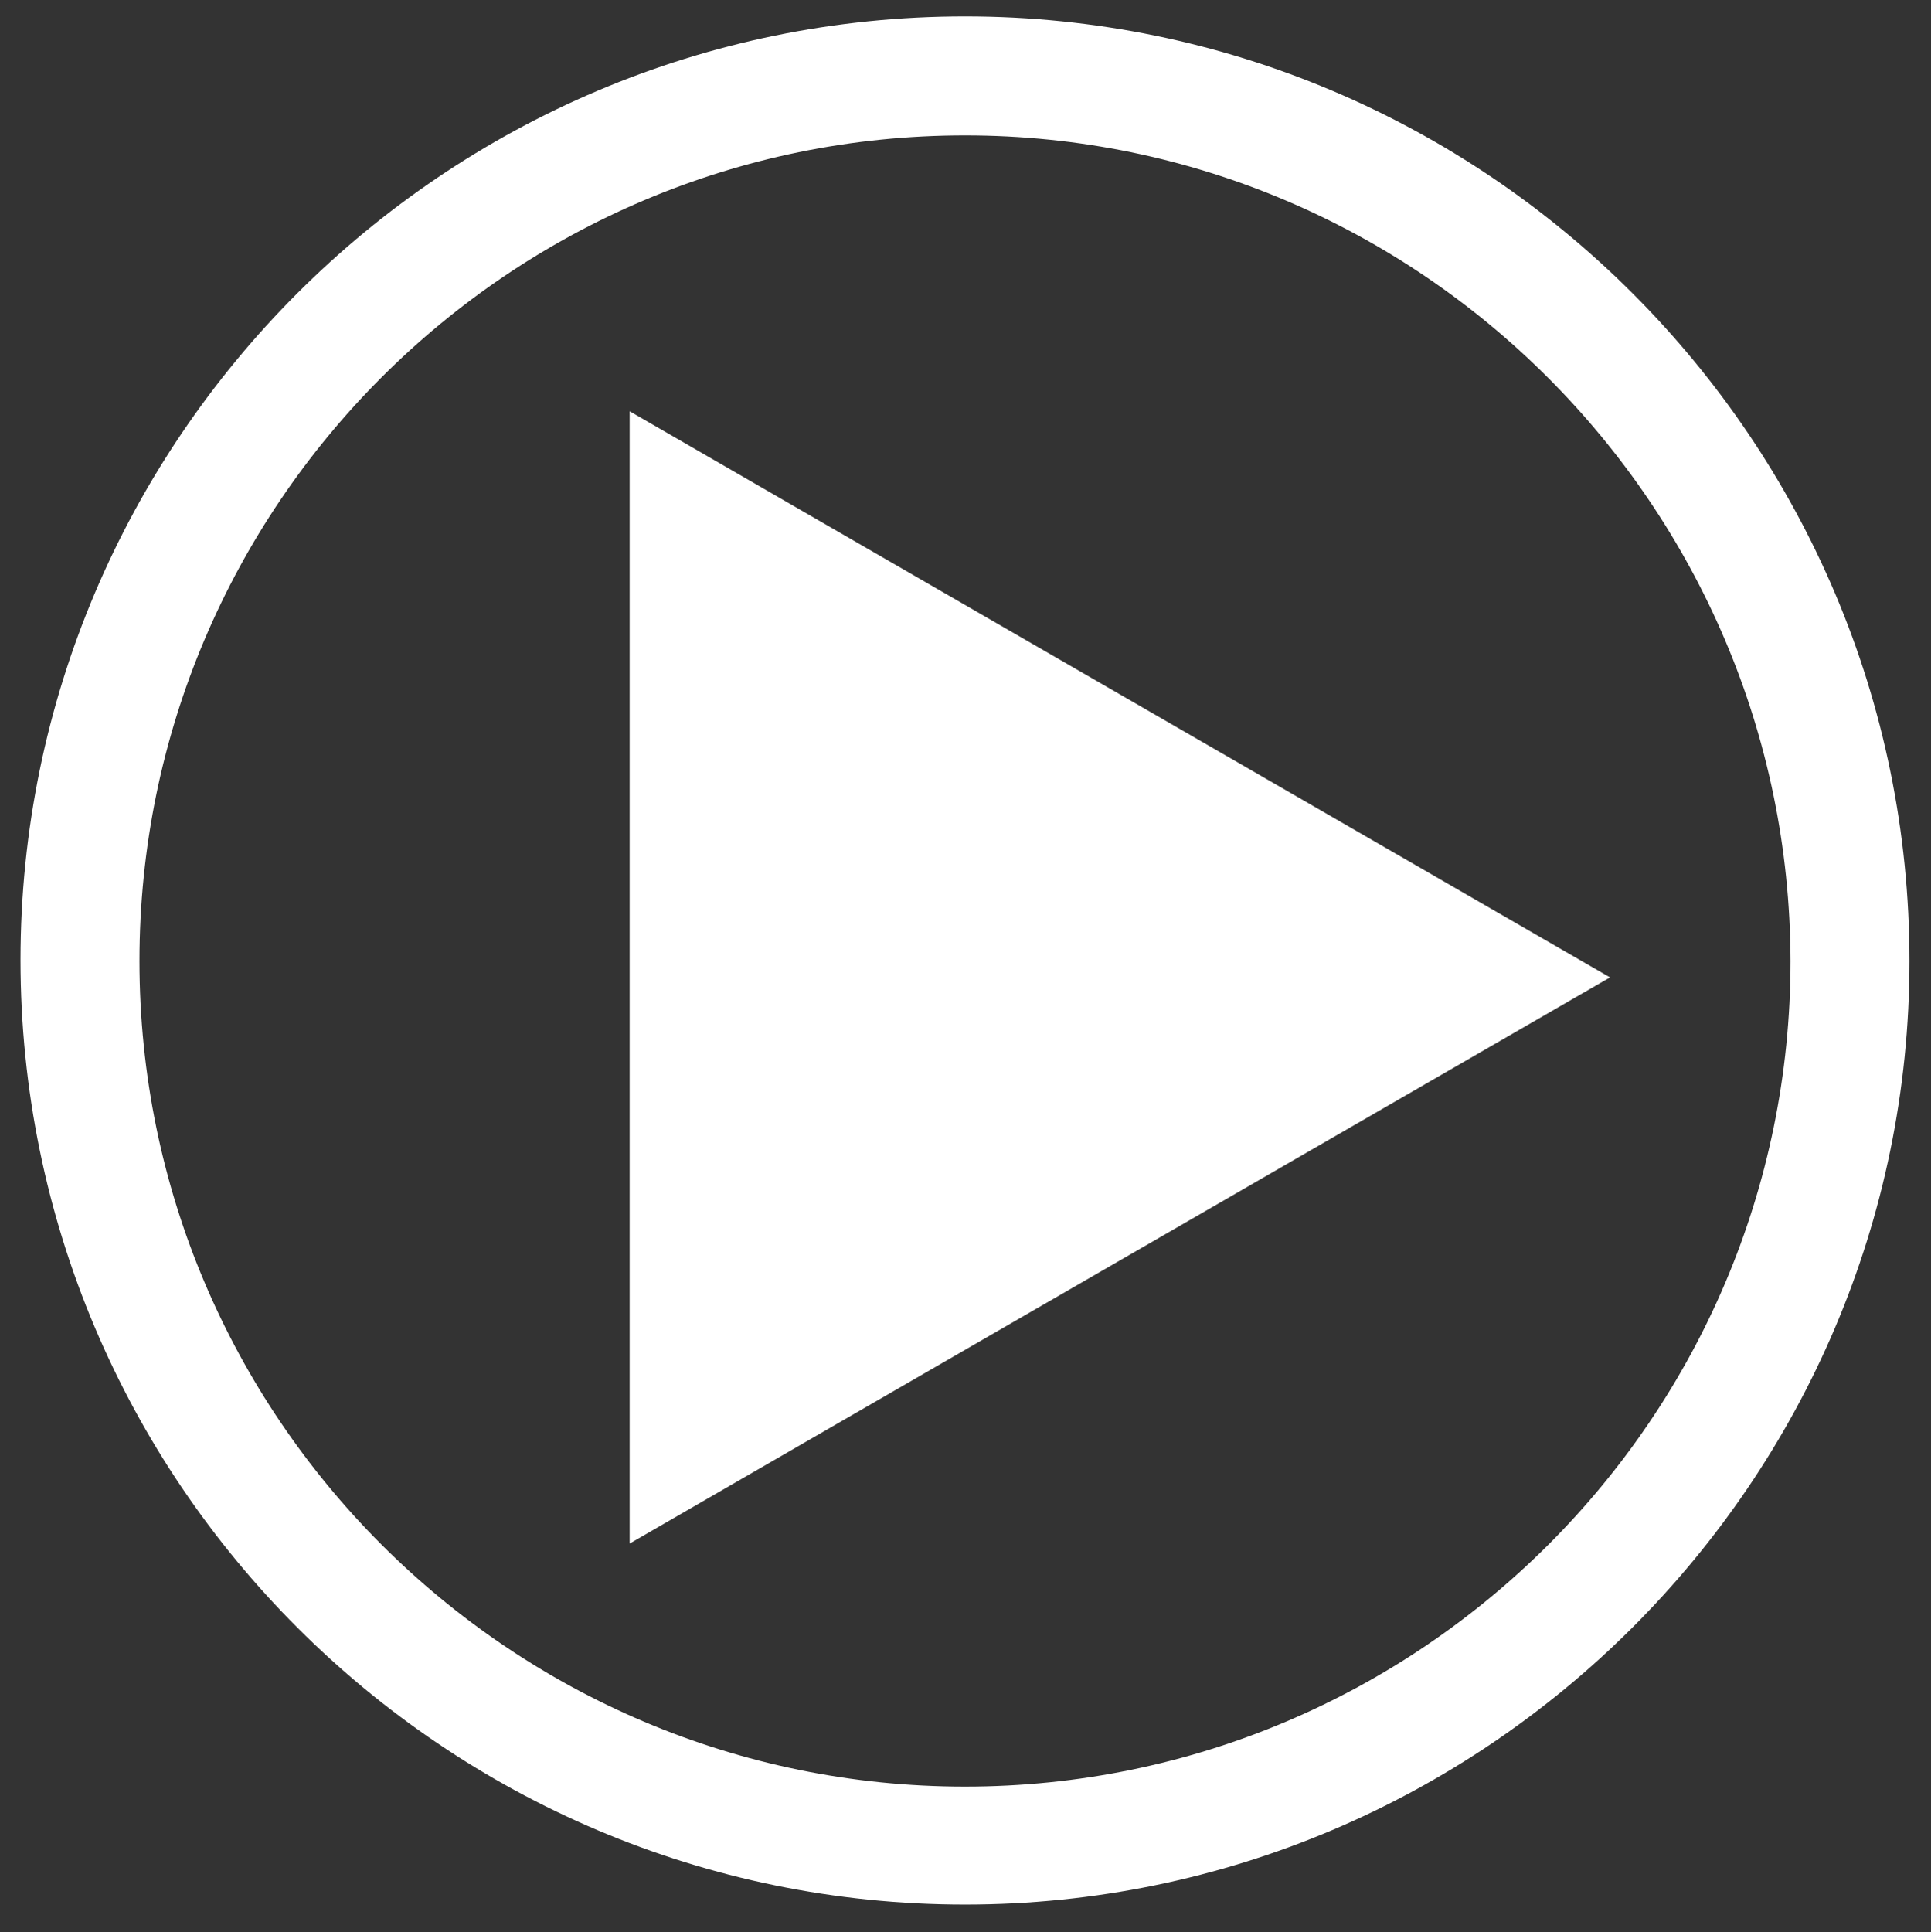 <?xml version="1.0" encoding="utf-8"?>
<!-- Generator: Adobe Illustrator 25.4.1, SVG Export Plug-In . SVG Version: 6.00 Build 0)  -->
<svg version="1.1" id="Layer_1" xmlns="http://www.w3.org/2000/svg" xmlns:xlink="http://www.w3.org/1999/xlink" x="0px" y="0px"
	 viewBox="0 0 188.3 188.4" style="enable-background:new 0 0 188.3 188.4;" xml:space="preserve">
<rect x="0" y="0" width="188.3" height="188.4" fill="#333333" stroke="none"/>
<style type="text/css">
	.st0{fill:#FFFFFF;}
</style>
<g>
	<path class="st0" d="M94.1,185.7C43.3,185.7,2,144.4,2,93.6C2,42.9,43.3,1.6,94.1,1.6c50.8,0,92.1,41.3,92.1,92.1
		C186.2,144.4,144.8,185.7,94.1,185.7z M94.1,13.2c-44.4,0-80.5,36.1-80.5,80.5c0,44.4,36.1,80.5,80.5,80.5s80.5-36.1,80.5-80.5
		C174.5,49.3,138.4,13.2,94.1,13.2z"/>
	<polygon class="st0" points="61.4,95.3 61.4,40.1 109.2,67.7 157,95.3 109.2,122.9 61.4,150.5 	"/>
</g>
</svg>

